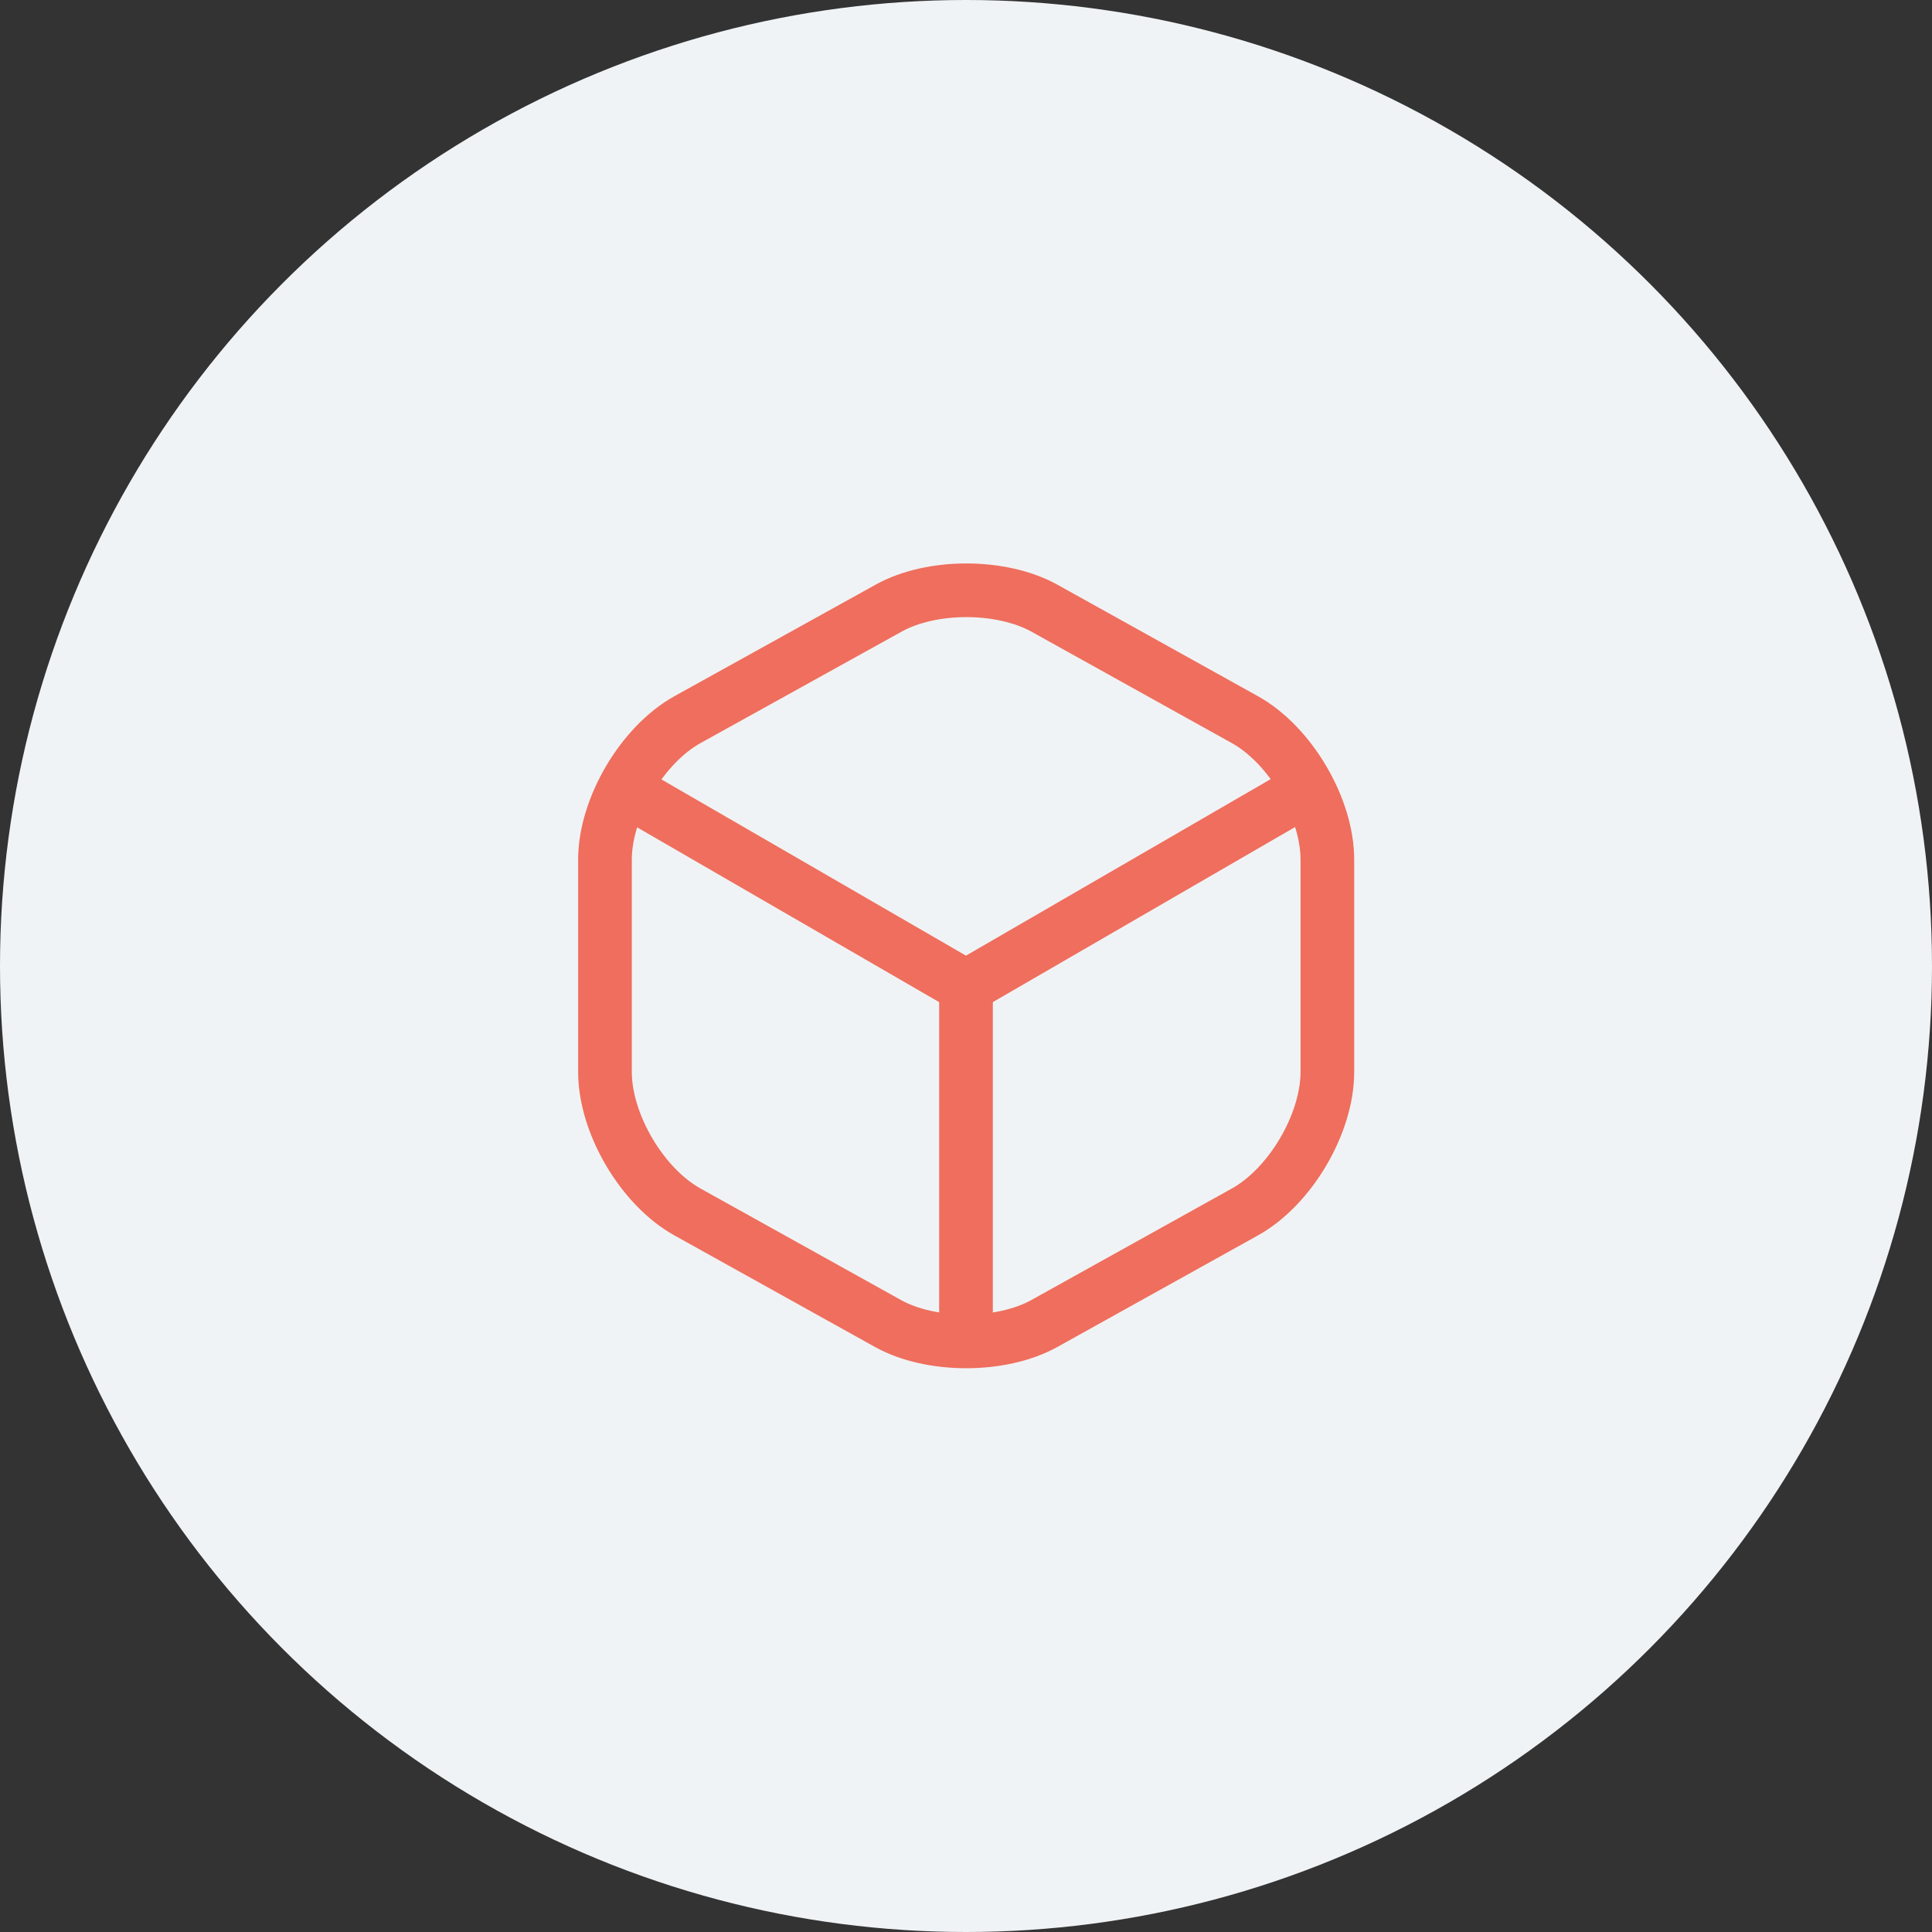 <svg width="90" height="90" viewBox="0 0 90 90" fill="none" xmlns="http://www.w3.org/2000/svg">
<rect x="0" y="0" width="90" height="90" fill="#333333" stroke="none"/>
<circle cx="45" cy="45" r="45" fill="#F0F3F5"/>
<path d="M29.547 37.02L44.999 45.962L60.347 37.072" stroke="#EF6E5D" stroke-width="2.5" stroke-linecap="round" stroke-linejoin="round"/>
<path d="M45 61.817V45.945" stroke="#EF6E5D" stroke-width="2.5" stroke-linecap="round" stroke-linejoin="round"/>
<path d="M41.377 28.34L32.032 33.52C29.914 34.693 28.182 37.633 28.182 40.047V49.935C28.182 52.35 29.914 55.29 32.032 56.462L41.377 61.66C43.372 62.763 46.644 62.763 48.639 61.66L57.984 56.462C60.102 55.29 61.834 52.35 61.834 49.935V40.047C61.834 37.633 60.102 34.693 57.984 33.52L48.639 28.323C46.627 27.22 43.372 27.22 41.377 28.34Z" stroke="#EF6E5D" stroke-width="2.5" stroke-linecap="round" stroke-linejoin="round"/>
</svg>
